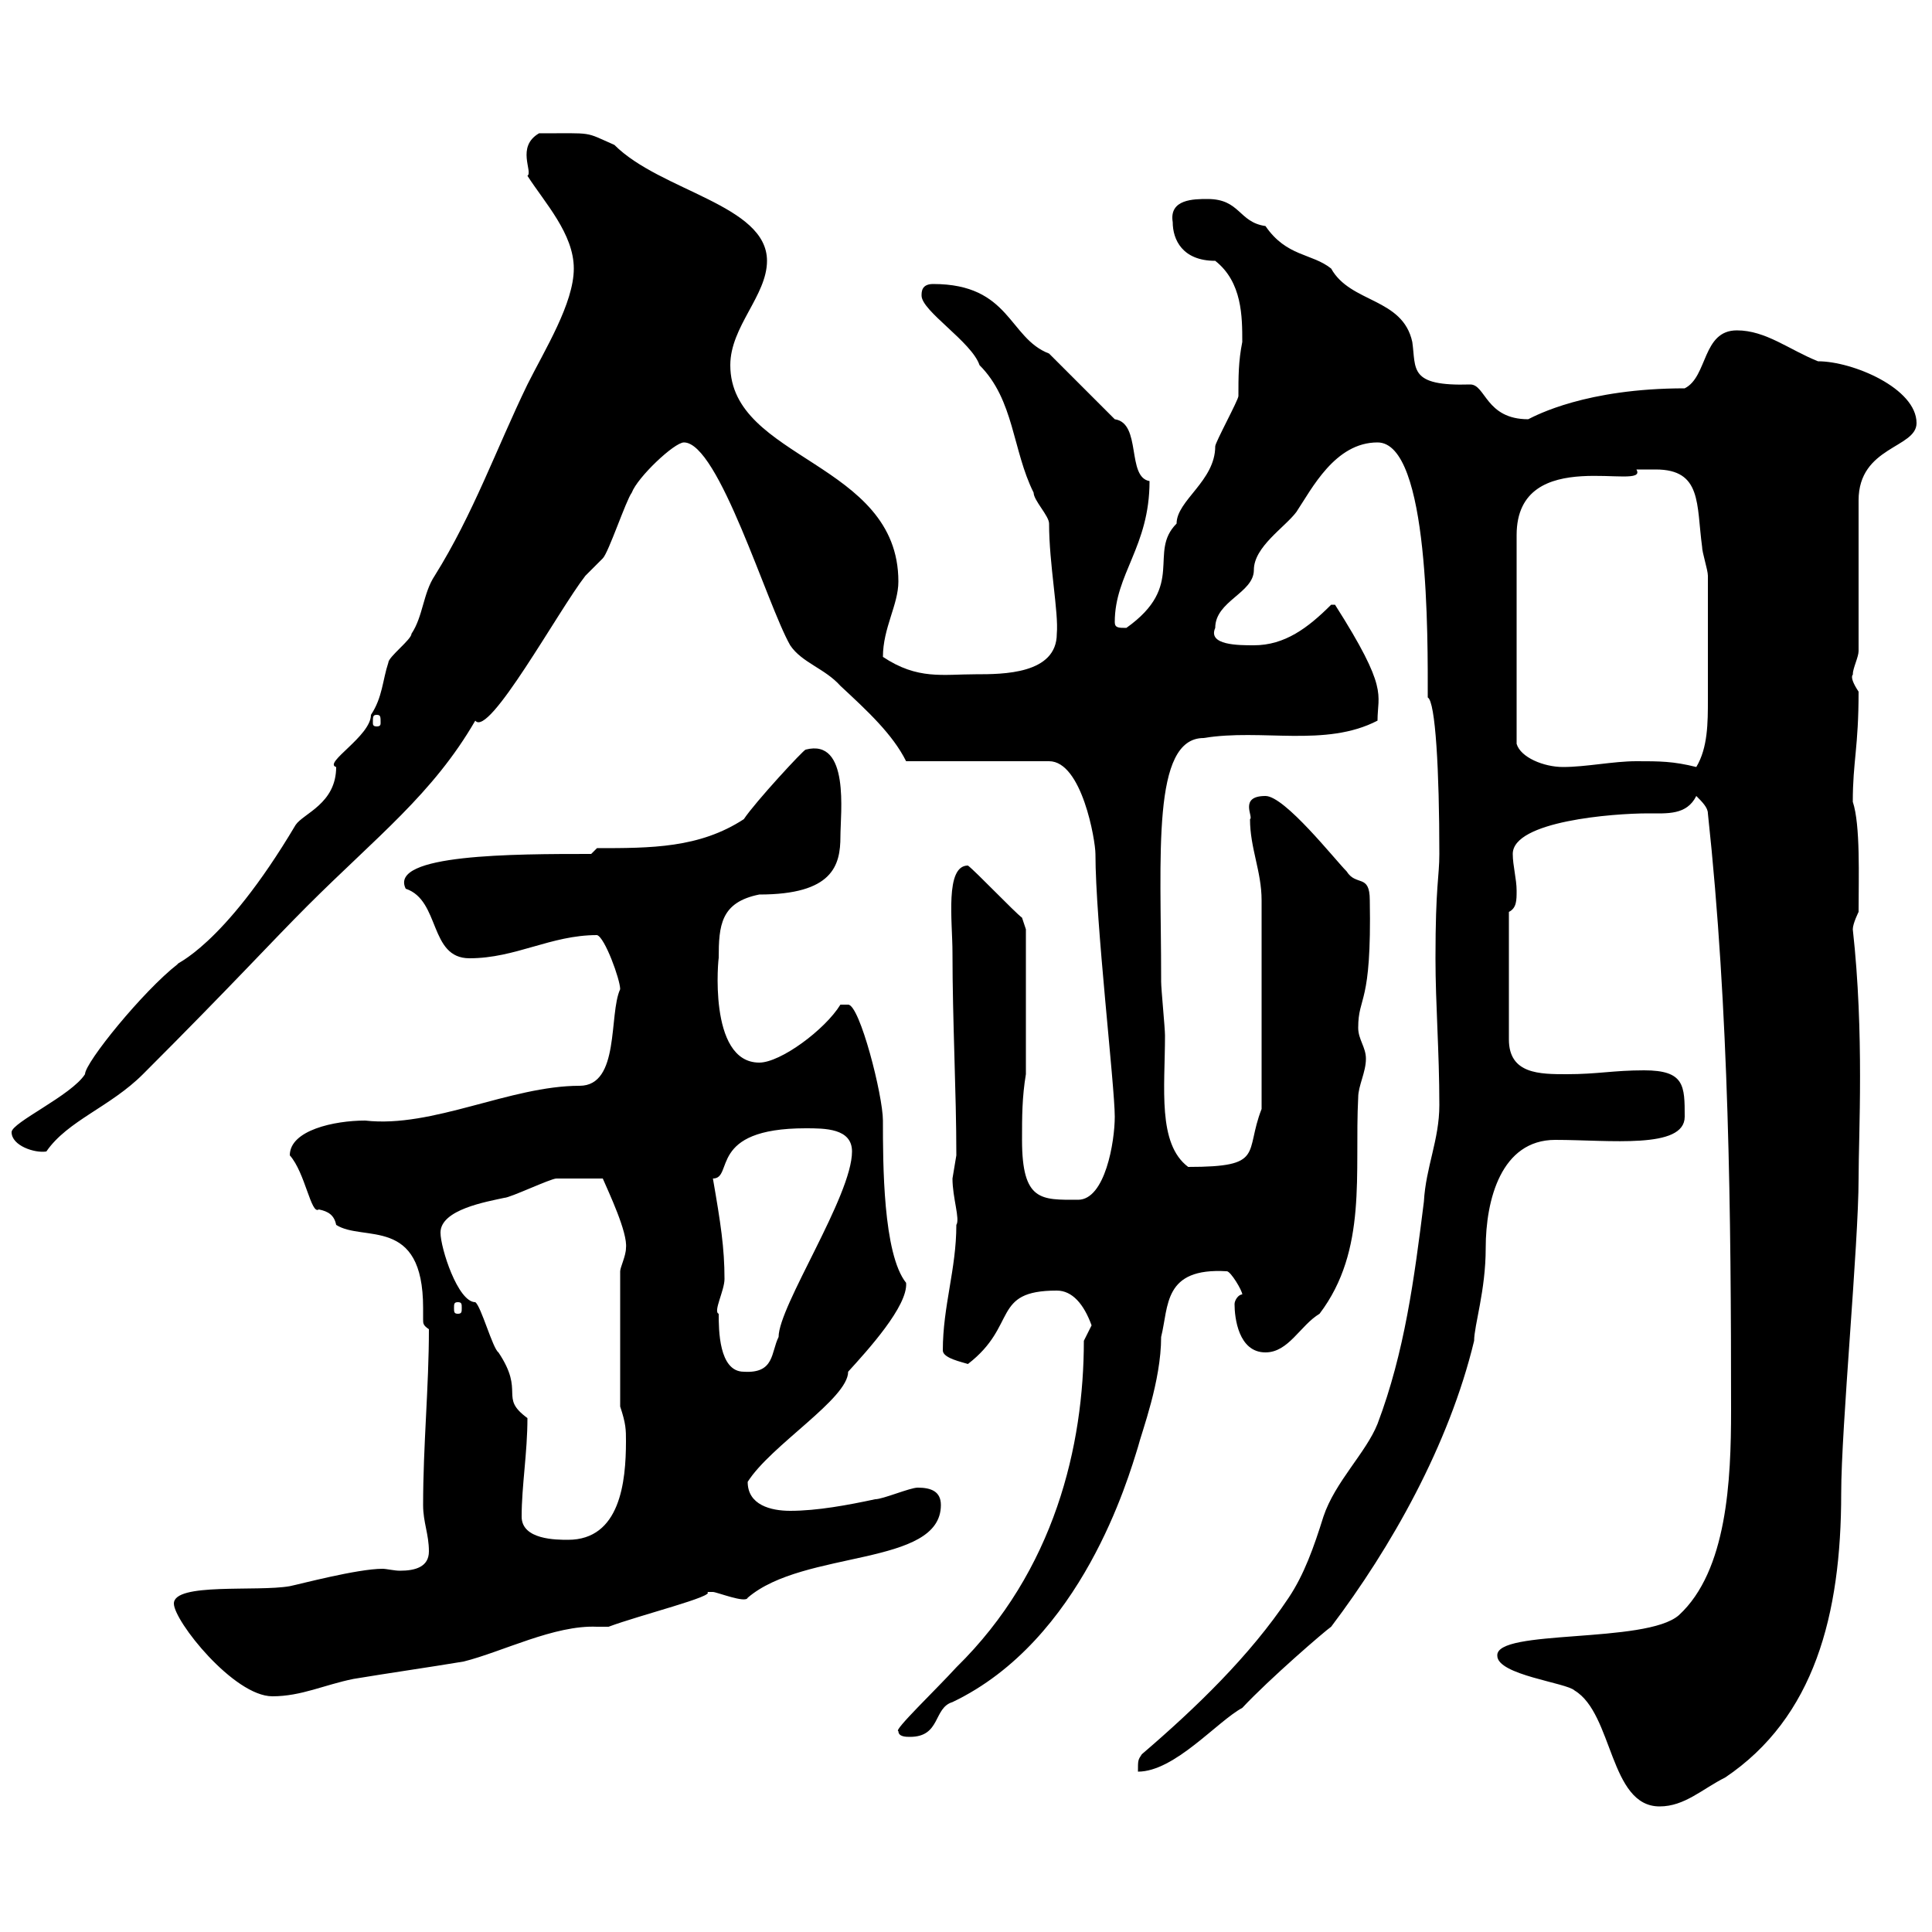 <svg xmlns="http://www.w3.org/2000/svg" xmlns:xlink="http://www.w3.org/1999/xlink" width="300" height="300"><path d="M232.50 257.10C232.50 260.10 243.30 261.30 244.50 262.50C250.50 266.10 249.90 280.50 257.70 280.50C261.60 280.50 264.30 277.80 267.90 276C281.70 266.70 285.90 250.80 285.90 231.90C285.90 221.70 288.60 193.20 288.60 183C288.60 176.10 289.50 160.50 287.70 144.30C287.70 143.40 288.60 141.60 288.60 141.60C288.60 136.20 288.90 128.10 287.70 124.50C287.70 118.20 288.60 116.10 288.60 107.40C286.80 104.70 288 104.70 287.70 104.70C287.70 103.80 288.60 102 288.60 101.10L288.60 77.70C288.60 69.30 297.60 69.60 297.60 65.70C297.60 60.30 287.70 56.10 282.30 56.10C277.80 54.30 274.20 51.30 269.70 51.30C264.30 51.30 265.20 58.50 261.60 60.30C246.30 60.30 238.50 64.50 237.30 65.10C230.70 65.10 230.70 59.70 228.30 59.70C218.70 60 219.90 57.30 219.30 53.10C217.80 46.20 209.70 47.10 206.70 41.70C203.70 39.30 199.80 39.90 196.50 35.10C192.30 34.50 192.60 30.90 187.50 30.90C185.40 30.90 181.50 30.90 182.10 34.50C182.10 37.20 183.60 40.50 188.70 40.50C192.90 43.80 192.90 49.20 192.90 53.10C192.30 56.10 192.30 58.50 192.30 61.50C192.30 62.10 188.70 68.70 188.70 69.30C188.70 74.70 182.70 77.70 182.70 81.30C178.20 85.80 184.20 90.90 174.90 97.50C173.70 97.50 173.10 97.50 173.10 96.60C173.10 89.10 178.50 84.90 178.50 74.70C174.90 74.10 177.30 65.70 173.10 65.10L162.90 54.90C156.60 52.50 156.90 44.10 144.90 44.10C143.10 44.10 143.10 45.30 143.10 45.90C143.10 48.30 150.90 53.10 152.10 56.70C157.50 62.10 157.20 69.90 160.50 76.50C160.50 77.70 162.90 80.10 162.90 81.30C162.90 87.60 164.40 95.10 164.10 98.40C164.10 104.70 155.70 104.70 151.50 104.70C146.40 104.70 142.50 105.60 137.10 102C137.10 97.50 139.50 93.90 139.50 90.30C139.50 71.70 113.40 71.40 113.40 56.70C113.40 50.70 119.10 45.90 119.10 40.50C119.10 31.80 102.60 29.70 95.40 22.50C90.60 20.40 92.40 20.70 83.70 20.70C80.10 22.80 82.80 26.70 81.90 27.30C84.60 31.50 89.10 36.30 89.10 41.70C89.10 47.10 84.60 54.30 81.90 59.70C77.10 69.60 73.50 79.80 67.50 89.40C65.70 92.10 65.70 95.70 63.90 98.40C63.90 99.30 60.30 102 60.30 102.90C59.40 105.60 59.40 108.30 57.60 111C57.60 114.30 50.10 118.50 52.20 119.10C52.20 124.80 47.10 126.30 45.90 128.10C34.50 147.30 27 149.70 27.60 149.70C22.20 153.90 13.20 165 13.20 166.80C11.10 170.10 1.80 174.30 1.80 175.80C1.80 177.90 5.40 179.10 7.20 178.80C10.50 174 17.10 171.90 22.20 166.80C36.30 152.70 42 146.40 47.70 140.70C58.50 129.90 67.20 123.30 73.80 111.90C75.90 114.60 86.70 94.80 90.90 89.40C90.90 89.40 93.60 86.70 93.60 86.70C94.50 85.80 97.20 77.70 98.10 76.50C99 74.10 104.70 68.70 106.20 68.70C111.60 68.70 119.10 93.90 122.70 100.20C124.50 102.90 128.10 103.80 130.50 106.50C134.70 110.40 138.60 114 140.70 118.20L162.90 118.20C168 118.20 170.10 130.50 170.10 132.60C170.10 143.10 173.10 168.60 173.10 173.40C173.10 177.30 171.60 186.30 167.40 186.30C161.70 186.30 158.70 186.60 158.70 177C158.70 173.40 158.70 170.40 159.30 166.80L159.30 144.30C159.30 144.30 158.70 142.50 158.70 142.50C157.50 141.60 151.50 135.30 150.30 134.40C146.70 134.40 147.90 143.10 147.90 147.90C147.90 158.70 148.50 169.50 148.50 179.40C148.50 179.40 147.90 183 147.90 183C147.90 186 149.10 189.30 148.50 190.20C148.50 197.10 146.40 202.80 146.40 209.70C146.40 210.90 149.40 211.50 150.30 211.80C158.10 205.80 153.90 200.40 164.10 200.40C166.50 200.40 168.30 202.50 169.50 205.80C169.50 205.80 168.30 208.20 168.30 208.20C168.30 224.40 163.80 243.90 148.50 258.90C145.50 262.20 138.60 268.80 139.50 268.80C139.50 269.70 140.70 269.70 141.30 269.70C146.10 269.70 144.90 265.20 147.90 264.30C168 254.70 175.20 229.50 176.70 224.70C177.30 222.30 180.30 214.50 180.30 207.60C181.50 202.80 180.60 196.80 190.50 197.40C191.10 197.40 192.90 200.40 192.90 201C192.30 201 191.70 201.90 191.70 202.50C191.70 204.60 192.30 210 196.50 210C200.10 210 201.90 205.80 204.90 204C212.40 194.10 210.30 182.10 210.90 170.40C210.90 168.60 212.10 166.50 212.10 164.40C212.10 162.60 210.90 161.40 210.90 159.60C210.90 154.50 213 156.30 212.70 139.80C212.70 135.60 210.60 137.70 209.10 135.30C207.30 133.50 199.50 123.60 196.50 123.60C192.30 123.60 194.70 126.90 194.10 127.20C194.10 131.70 195.90 135.30 195.90 139.80L195.90 172.20C193.20 179.10 196.50 181.20 184.50 181.20C179.70 177.60 180.90 168.90 180.90 160.80C180.90 159.60 180.30 153.60 180.30 152.40C180.30 151.80 180.30 151.80 180.30 151.80C180.30 132.90 178.80 114.60 186.90 114.60C195.90 113.10 205.80 116.10 213.90 111.90C213.90 107.70 215.70 107.10 207.30 93.90L206.70 93.90C203.10 97.50 199.50 100.20 194.70 100.20C192.30 100.20 187.50 100.20 188.70 97.50C188.70 93.30 194.70 92.10 194.70 88.50C194.70 84.90 199.50 81.90 201.30 79.50C203.70 75.90 207.30 68.70 213.90 68.70C222 68.70 221.70 99.30 221.70 108.30C222.90 108.90 223.50 119.70 223.50 132.60C223.50 136.20 222.90 137.40 222.90 148.80C222.90 156 223.50 163.20 223.50 171.60C223.50 177 221.40 181.20 221.10 186.60C219.60 198.60 218.10 210 213.90 221.10C212.10 225.60 207.30 230.10 205.50 235.50C204 240.30 202.50 244.50 200.10 248.10C194.10 257.10 185.70 265.20 177.30 272.40C176.70 273.30 176.70 273.30 176.70 275.10C182.40 275.10 189 267.30 192.90 265.20C197.10 260.70 205.80 253.20 206.70 252.60C216 240.30 225 224.40 228.90 208.20C228.90 205.80 230.70 200.40 230.70 193.80C230.70 186.30 233.10 177 241.50 177C249.90 177 261.60 178.50 261.60 173.40C261.60 168.60 261.60 166.20 255.30 166.20C250.50 166.20 248.10 166.80 243.30 166.80C239.10 166.80 234.30 166.80 234.30 161.40L234.30 141.60C235.50 141 235.50 139.80 235.50 138.30C235.50 136.50 234.90 134.40 234.90 132.60C234.90 127.50 250.50 126.30 255.90 126.30C258.90 126.30 261.90 126.60 263.40 123.60C264.30 124.50 265.20 125.40 265.20 126.30C268.50 156.90 268.80 188.70 268.80 219C268.80 229.80 268.20 243.90 260.70 250.80C255.60 255.30 232.20 252.90 232.50 257.10ZM27 249C27 251.70 36.30 263.40 42.30 263.40C46.80 263.40 50.40 261.60 54.90 260.70C60.30 259.80 66.60 258.90 72 258C78 256.50 86.10 252.30 92.70 252.60C93.60 252.60 93.90 252.60 94.50 252.60C99.30 250.80 111.30 247.80 109.80 247.20C109.80 247.20 109.80 247.20 110.70 247.20C111.30 247.20 115.80 249 116.10 248.10C124.80 240.60 146.10 243.30 146.10 233.70C146.10 231.60 144.60 231 142.50 231C141.30 231 137.10 232.80 135.90 232.80C131.70 233.70 126.90 234.60 122.70 234.60C119.70 234.60 116.10 233.70 116.10 230.10C119.70 224.40 131.70 217.20 131.70 213C134.70 209.70 141 202.80 140.70 199.20C137.10 194.70 137.10 180.60 137.10 174C137.10 170.10 133.50 156 131.70 156C131.70 156 130.50 156 130.50 156C128.10 159.90 121.20 165 117.90 165C109.80 165 111.60 148.20 111.60 148.80C111.60 143.70 111.90 140.10 117.90 138.90C129.30 138.90 130.50 134.40 130.50 129.90C130.50 126.30 132 114.60 125.10 116.40C124.80 116.40 117.30 124.50 115.50 127.20C108.60 131.70 101.10 131.70 92.70 131.70L91.80 132.60C79.80 132.60 60.30 132.60 63 138C68.40 139.80 66.60 148.80 72.90 148.80C80.10 148.80 85.50 145.20 92.70 145.20C93.90 145.50 96.30 152.10 96.30 153.60C94.50 157.50 96.30 168.60 90 168.60C79.20 168.60 67.20 175.20 56.70 174C51.90 174 45 175.50 45 179.40C47.40 182.10 48.30 188.70 49.50 187.80C51 188.10 51.90 188.70 52.20 190.20C56.40 192.90 65.70 188.70 65.70 203.10C65.70 204.30 65.70 204.60 65.70 204.90C65.70 205.50 65.70 205.80 66.60 206.40C66.60 215.40 65.70 224.40 65.70 233.70C65.70 236.40 66.60 238.20 66.60 240.90C66.60 243.30 64.50 243.90 62.10 243.90C61.20 243.90 60 243.60 59.40 243.60C55.50 243.60 46.50 246 45 246.30C39.90 247.20 27 245.70 27 249ZM81 235.50C81 230.70 81.90 225.60 81.90 220.20C77.40 216.90 81.60 216.30 77.40 210C76.50 209.40 74.70 202.80 73.80 202.20C71.10 202.20 68.40 193.80 68.40 191.40C68.40 187.80 75.60 186.60 78.30 186C79.20 186 85.50 183 86.40 183C88.20 183 91.80 183 93.60 183C94.50 185.10 97.50 191.40 97.20 193.80C97.20 195 96.30 196.80 96.30 197.40L96.30 218.40C97.20 221.10 97.20 222 97.20 223.80C97.20 230.10 96.30 239.10 88.20 239.10C86.40 239.10 81 239.10 81 235.50ZM111.60 204C110.70 203.70 112.50 200.40 112.50 198.60C112.50 193.80 111.90 189.90 110.70 183C114 183 109.80 175.20 125.10 175.20C128.10 175.20 132.30 175.20 132.30 178.80C132.30 185.70 120.90 202.80 120.90 207.60C119.70 210 120.30 213.30 115.50 213C111.60 213 111.60 206.40 111.60 204ZM71.10 202.20C71.70 202.20 71.70 202.50 71.70 203.10C71.70 203.70 71.70 204 71.10 204C70.50 204 70.50 203.70 70.50 203.10C70.50 202.50 70.50 202.20 71.10 202.20ZM257.10 72.90C264.30 72.90 263.40 78.30 264.30 84.90C264.30 85.80 265.20 88.50 265.20 89.40C265.20 96.60 265.20 103.50 265.20 108.60C265.20 112.20 265.20 116.10 263.40 119.10C259.80 118.20 257.70 118.20 254.10 118.20C250.50 118.20 246.30 119.10 242.70 119.10C239.70 119.10 236.10 117.60 235.50 115.50L235.50 83.10C235.50 68.70 256.20 76.50 254.10 72.90C254.10 72.90 255.90 72.90 257.10 72.90ZM58.50 111C59.10 111 59.10 111.30 59.10 112.20C59.10 112.50 59.10 112.80 58.50 112.80C57.90 112.80 57.90 112.50 57.90 112.20C57.90 111.30 57.90 111 58.50 111Z"/></svg>